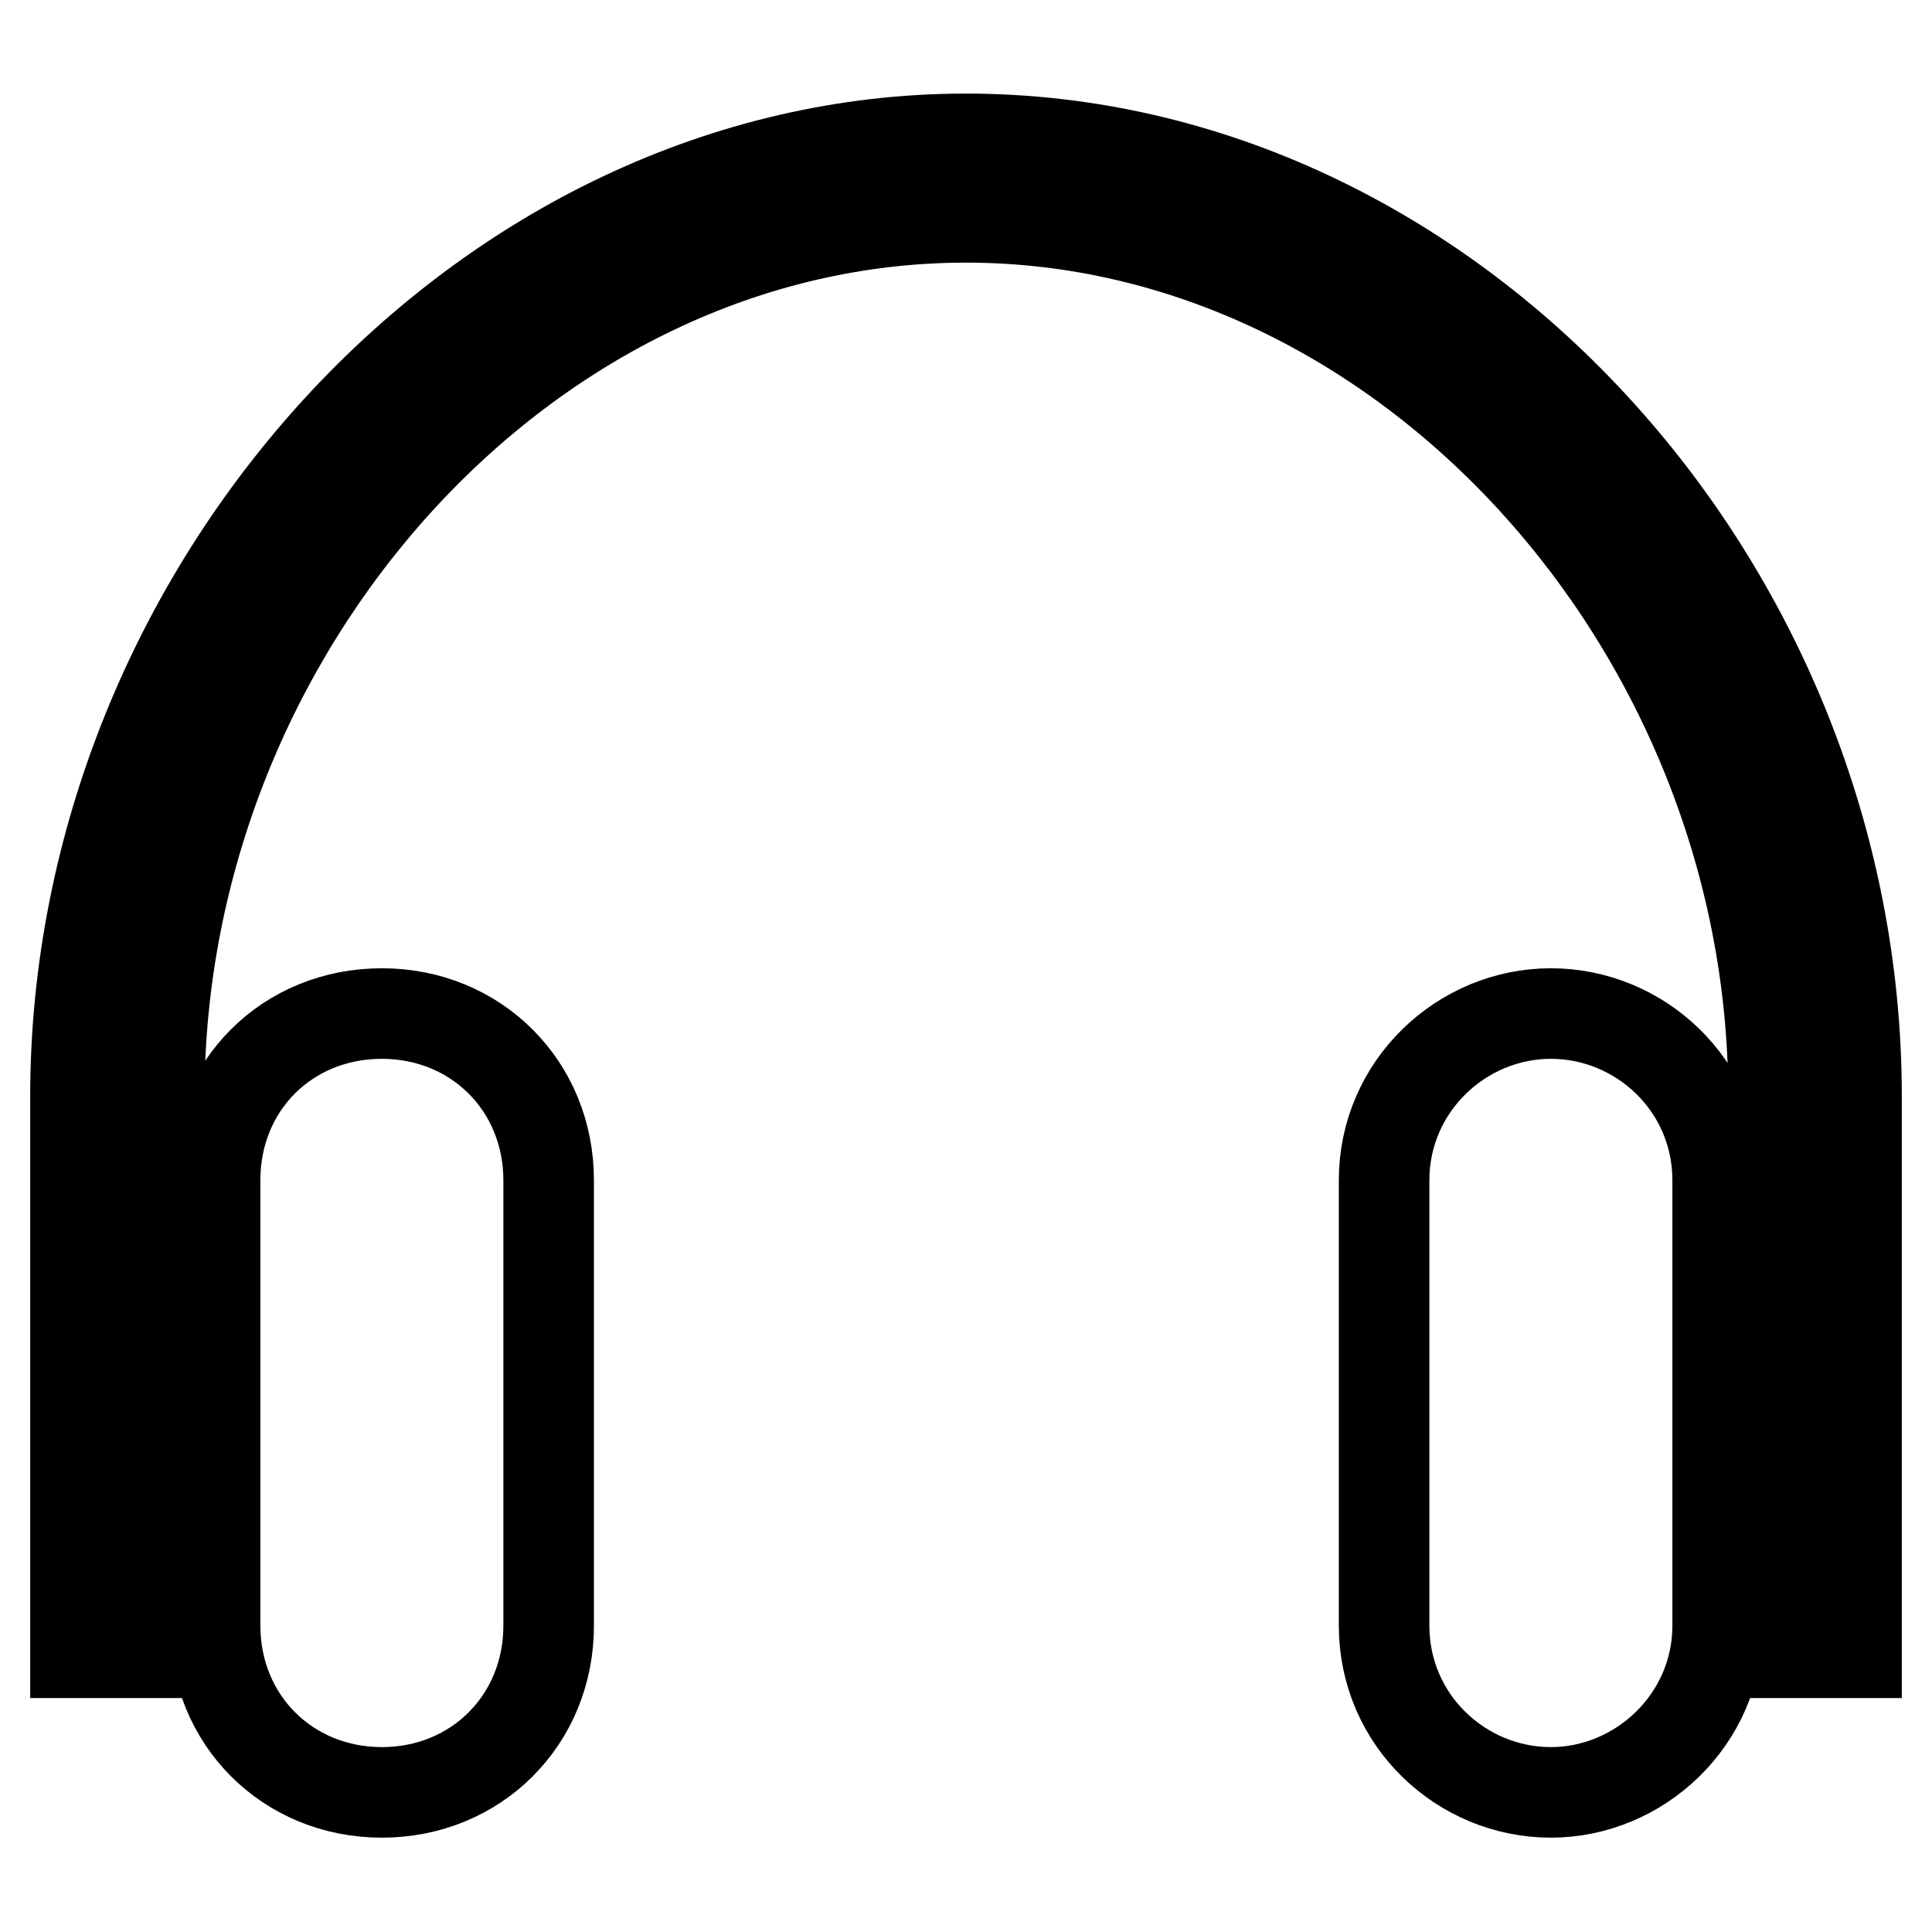 <?xml version="1.0" encoding="utf-8"?>
<!-- Svg Vector Icons : http://www.onlinewebfonts.com/icon -->
<!DOCTYPE svg PUBLIC "-//W3C//DTD SVG 1.1//EN" "http://www.w3.org/Graphics/SVG/1.1/DTD/svg11.dtd">
<svg version="1.1" xmlns="http://www.w3.org/2000/svg" xmlns:xlink="http://www.w3.org/1999/xlink" x="0px" y="0px" viewBox="0 0 256 256" enable-background="new 0 0 256 256" xml:space="preserve">
<g> <path stroke-width="12" fill-opacity="0" stroke="#000000"  d="M50.6,237.5c-12.5,0-22.1-9.6-22.1-22.1v-59c0-12.6,9.6-22.1,22.1-22.1s22.1,9.6,22.1,22.1v59 C72.7,227.9,63.1,237.5,50.6,237.5z M227.6,215.4v-59c0-12.6-10.3-22.1-22.1-22.1c-11.8,0-22.1,9.6-22.1,22.1v59 c0,12.6,10.3,22.1,22.1,22.1C217.2,237.5,227.6,227.9,227.6,215.4z M246,145.3c0-67.9-53.8-126.9-118-126.9S10,78.2,10,145.3v73.7 h11.1v-73.7c0-62,48.7-116.5,106.9-116.5s107,54.6,107,116.5v73.7h11V145.3z"/></g>
</svg>